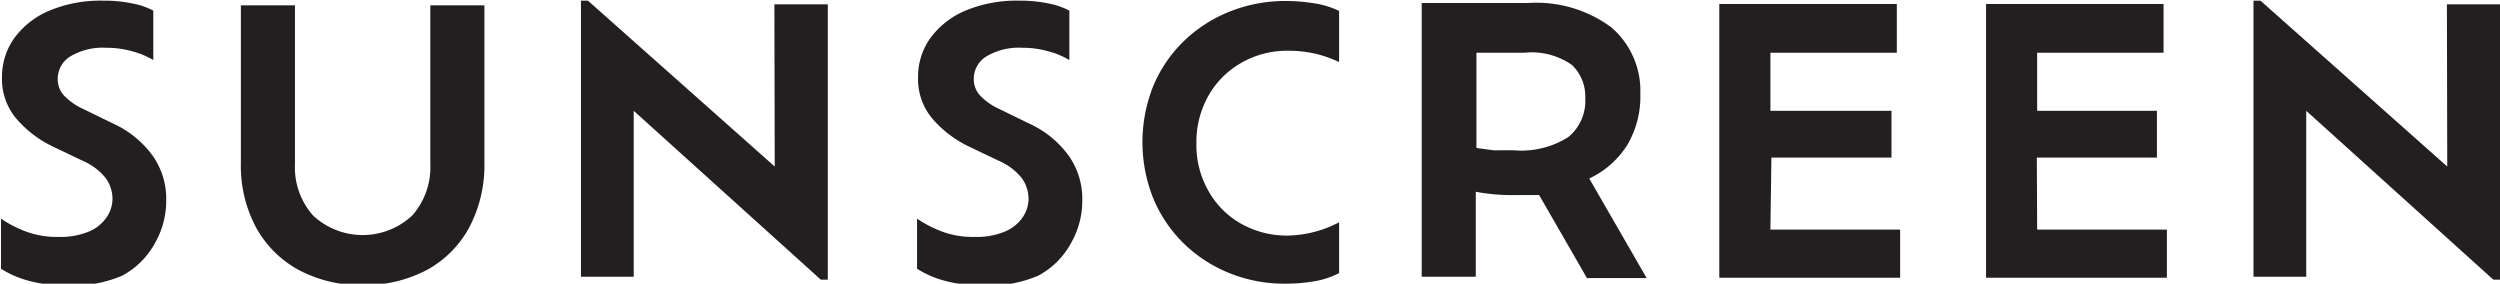 <svg id="SUB-_02_JORNEY" data-name="SUB- 02 JORNEY" xmlns="http://www.w3.org/2000/svg" viewBox="0 0 75.35 8.55"><defs><style>.cls-1{fill:#231f20;}</style></defs><title>pdr-all-tit6</title><g id="_08" data-name="08"><g id="내용"><g id="SUNSCREEN"><path class="cls-1" d="M1440.81,734a3.69,3.69,0,0,1-1-.14,2.94,2.94,0,0,1-.79-.35V732a3.54,3.54,0,0,0,.73.38,2.64,2.64,0,0,0,1,.17,2.21,2.21,0,0,0,.94-.17,1.21,1.21,0,0,0,.52-.43,1,1,0,0,0,.17-.54,1.06,1.06,0,0,0-.21-.64,1.81,1.81,0,0,0-.7-.52l-.9-.43a3.36,3.36,0,0,1-1.11-.86,1.85,1.85,0,0,1-.41-1.21,2,2,0,0,1,.37-1.19,2.51,2.51,0,0,1,1.06-.83,4,4,0,0,1,1.62-.3,4.17,4.17,0,0,1,.91.09,2.22,2.22,0,0,1,.6.21v1.49a2.43,2.43,0,0,0-.62-.26,2.85,2.85,0,0,0-.8-.11,1.91,1.91,0,0,0-1.08.26.79.79,0,0,0-.38.69.72.72,0,0,0,.19.49,1.87,1.87,0,0,0,.59.41l.88.43a3,3,0,0,1,1.22,1,2.25,2.25,0,0,1,.39,1.32,2.56,2.56,0,0,1-.33,1.27,2.42,2.42,0,0,1-1,1A3.81,3.81,0,0,1,1440.81,734Z" transform="translate(-1438.99 -725.41)"/><path class="cls-1" d="M1449.92,734a3.93,3.93,0,0,1-1.92-.45,3.22,3.22,0,0,1-1.29-1.28,3.93,3.93,0,0,1-.46-1.95v-4.75h1.63v4.79a2.19,2.19,0,0,0,.54,1.54,2.19,2.19,0,0,0,3,0,2.2,2.2,0,0,0,.54-1.54v-4.79h1.63v4.75a4,4,0,0,1-.46,1.95,3.18,3.18,0,0,1-1.28,1.28A4,4,0,0,1,1449.92,734Z" transform="translate(-1438.99 -725.41)"/><path class="cls-1" d="M1462.33,725.54h1.61v8.3h-.21l-5.64-5.09v5h-1.59v-8.32h.21l5.63,5Z" transform="translate(-1438.99 -725.41)"/><path class="cls-1" d="M1468.42,734a3.69,3.69,0,0,1-1-.14,2.94,2.94,0,0,1-.79-.35V732a3.54,3.54,0,0,0,.73.38,2.64,2.64,0,0,0,1,.17,2.21,2.21,0,0,0,.94-.17,1.21,1.21,0,0,0,.52-.43,1,1,0,0,0,.17-.54,1.06,1.06,0,0,0-.21-.64,1.81,1.81,0,0,0-.7-.52l-.9-.43a3.36,3.36,0,0,1-1.11-.86,1.85,1.85,0,0,1-.41-1.21,2,2,0,0,1,.37-1.19,2.51,2.51,0,0,1,1.06-.83,4,4,0,0,1,1.62-.3,4.17,4.17,0,0,1,.91.09,2.22,2.22,0,0,1,.6.21v1.49a2.43,2.43,0,0,0-.62-.26,2.85,2.85,0,0,0-.8-.11,1.91,1.91,0,0,0-1.08.26.79.79,0,0,0-.38.69.72.72,0,0,0,.19.49,1.87,1.87,0,0,0,.59.41l.88.43a3,3,0,0,1,1.22,1,2.25,2.25,0,0,1,.39,1.32,2.56,2.56,0,0,1-.33,1.27,2.42,2.42,0,0,1-1,1A3.81,3.81,0,0,1,1468.42,734Z" transform="translate(-1438.99 -725.41)"/><path class="cls-1" d="M1479.35,732.11v1.53a2.47,2.47,0,0,1-.76.25,5.13,5.13,0,0,1-.85.07,4.42,4.42,0,0,1-1.7-.32,4.25,4.25,0,0,1-1.38-.9,4.1,4.1,0,0,1-.91-1.35,4.56,4.56,0,0,1,0-3.39,4.08,4.08,0,0,1,.92-1.35,4.24,4.24,0,0,1,1.38-.89,4.51,4.51,0,0,1,1.71-.32,5.36,5.36,0,0,1,.84.07,2.57,2.57,0,0,1,.75.23v1.54a3.55,3.55,0,0,0-.71-.25,3.61,3.61,0,0,0-.83-.09,2.76,2.76,0,0,0-1.4.36,2.61,2.61,0,0,0-1,1,2.83,2.83,0,0,0-.36,1.44,2.78,2.78,0,0,0,.36,1.42,2.58,2.58,0,0,0,1,1,2.8,2.8,0,0,0,1.4.35A3.45,3.45,0,0,0,1479.35,732.11Z" transform="translate(-1438.99 -725.41)"/><path class="cls-1" d="M1488.62,733.79h-1.8l-1.44-2.5c-.23,0-.47,0-.74,0a5.87,5.87,0,0,1-1.17-.1v2.56h-1.63v-8.25h3.21a3.8,3.8,0,0,1,2.5.73,2.52,2.52,0,0,1,.88,2,2.88,2.88,0,0,1-.4,1.56,2.72,2.72,0,0,1-1.14,1Zm-4-3.85a2.65,2.65,0,0,0,1.64-.4,1.41,1.41,0,0,0,.51-1.17,1.31,1.31,0,0,0-.4-1,2.11,2.11,0,0,0-1.44-.37h-1.44v2.87l.52.07Z" transform="translate(-1438.99 -725.41)"/><path class="cls-1" d="M1492.35,732.33h3.91v1.45h-5.45v-8.25h5.35V727h-3.81v1.75H1496v1.41h-3.62Z" transform="translate(-1438.99 -725.41)"/><path class="cls-1" d="M1500.39,732.33h3.91v1.45h-5.45v-8.25h5.35V727h-3.81v1.75H1504v1.41h-3.62Z" transform="translate(-1438.99 -725.41)"/><path class="cls-1" d="M1512.74,725.54h1.61v8.3h-.21l-5.64-5.09v5h-1.59v-8.32h.21l5.63,5Z" transform="translate(-1438.99 -725.41)"/></g></g></g></svg>